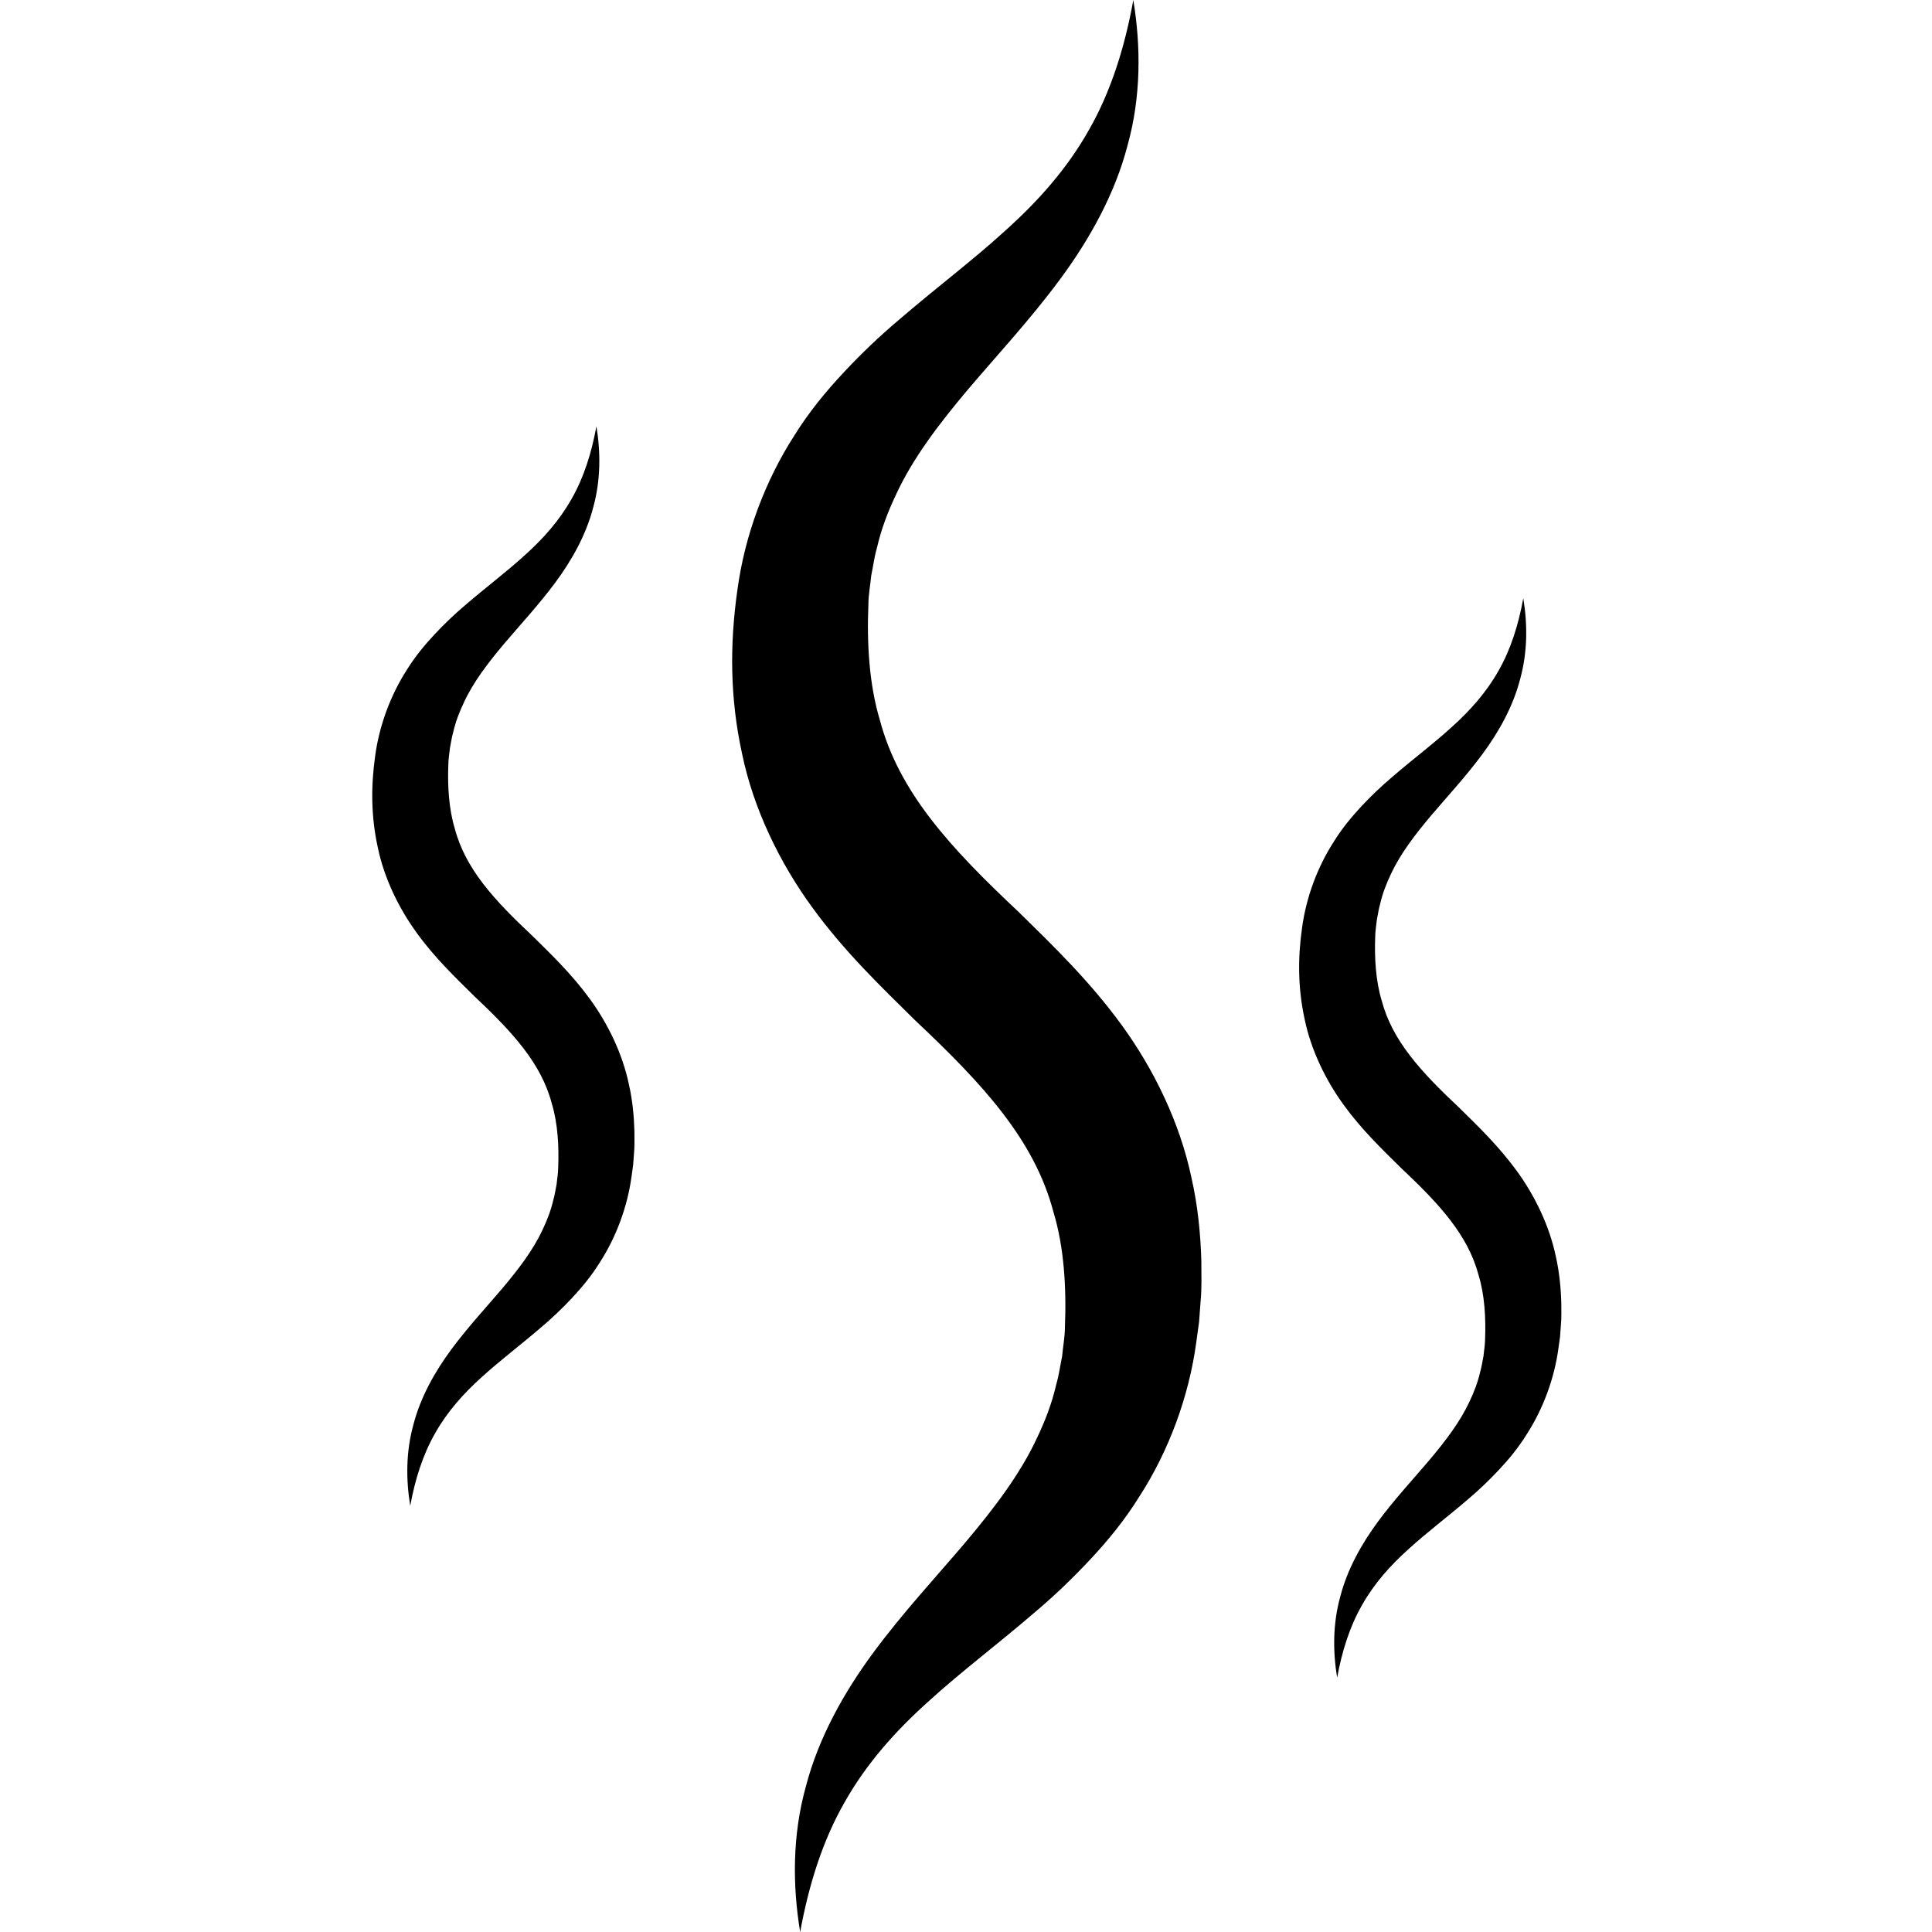 <?xml version="1.0" encoding="UTF-8"?>
<svg xmlns="http://www.w3.org/2000/svg" xmlns:xlink="http://www.w3.org/1999/xlink" width="1080" zoomAndPan="magnify" viewBox="0 0 810 810" height="1080" preserveAspectRatio="xMidYMid meet" version="1.2">
  <defs>
    <clipPath id="6d5c35c0be">
      <path d="M 544 250.051 L 654.598 250.051 L 654.598 704 L 544 704 Z M 544 250.051 "></path>
    </clipPath>
  </defs>
  <g id="af2e50a36b">
    <path style=" stroke:none;fill-rule:nonzero;fill:#000000;fill-opacity:1;" d="M 475.148 0.012 C 478.367 19.602 478.398 40.574 472.746 60.91 C 467.457 81.355 456.719 100.508 444.34 117.223 C 431.902 134.016 418.105 148.82 405.832 163.285 C 393.625 177.781 382.836 191.961 375.898 206.867 C 372.352 214.285 369.457 221.781 367.688 229.594 C 366.57 233.402 366.074 237.441 365.262 241.34 C 364.879 245.398 364.098 249.305 364.078 253.453 C 363.387 269.852 364.43 287.125 368.895 301.91 C 376.875 332.055 398.336 355.379 427.16 382.43 C 441.211 396.227 456.676 411.098 470.266 429.754 C 483.734 448.238 494.723 470.746 499.574 493.992 C 502.195 505.59 503.34 517.246 503.668 528.66 C 503.656 534.348 503.91 540.031 503.348 545.695 L 502.723 554.168 L 501.551 562.715 C 498.488 585.434 490.047 608.371 477.566 627.609 C 471.504 637.379 464.328 646.102 456.895 654.016 C 449.477 661.941 441.805 669.262 433.988 675.844 C 418.5 689.211 403.023 700.77 389.258 713.336 C 375.383 725.77 363.242 739.402 354.098 755.609 C 344.855 771.734 339.039 790.391 335.473 810.023 C 332.234 790.445 332.18 769.461 337.832 749.113 C 343.113 728.656 353.848 709.492 366.219 692.77 C 378.652 675.965 392.453 661.16 404.723 646.684 C 416.941 632.199 427.688 618.008 434.645 603.125 C 438.191 595.719 441.078 588.223 442.836 580.418 C 443.977 576.609 444.469 572.57 445.293 568.676 C 445.656 564.613 446.434 560.719 446.469 556.559 C 447.148 540.184 446.16 522.91 441.66 508.137 C 433.723 478 412.277 454.668 383.484 427.605 C 369.488 413.766 353.957 398.938 340.41 380.258 C 326.965 361.777 315.934 339.289 311.125 316.031 C 305.988 292.633 305.934 269.984 309.16 247.34 C 312.199 224.625 320.676 201.719 333.113 182.469 C 339.172 172.699 346.371 163.996 353.781 156.086 C 361.191 148.141 368.883 140.84 376.688 134.258 C 392.176 120.879 407.656 109.32 421.406 96.754 C 435.281 84.309 447.434 70.68 456.555 54.445 C 465.797 38.312 471.605 19.656 475.148 0.012 "></path>
    <g clip-rule="nonzero" clip-path="url(#6d5c35c0be)">
      <path style=" stroke:none;fill-rule:nonzero;fill:#000000;fill-opacity:1;" d="M 638.648 250.797 C 640.449 261.742 640.469 273.461 637.297 284.82 C 634.344 296.246 628.352 306.945 621.426 316.285 C 614.477 325.668 606.773 333.945 599.91 342.023 C 593.094 350.121 587.07 358.047 583.184 366.375 C 581.207 370.523 579.594 374.703 578.605 379.074 C 577.98 381.203 577.707 383.461 577.246 385.637 C 577.035 387.906 576.598 390.09 576.574 392.406 C 576.203 401.57 576.785 411.219 579.273 419.484 C 583.73 436.328 595.73 449.355 611.832 464.469 C 619.68 472.184 628.32 480.492 635.926 490.918 C 643.445 501.246 649.582 513.824 652.293 526.805 C 653.75 533.293 654.398 539.801 654.574 546.176 C 654.574 549.359 654.719 552.531 654.398 555.691 L 654.059 560.434 L 653.391 565.207 C 651.688 577.906 646.969 590.723 639.996 601.469 C 636.617 606.922 632.602 611.805 628.449 616.219 C 624.301 620.652 620.008 624.734 615.652 628.422 C 606.992 635.887 598.34 642.352 590.656 649.363 C 582.898 656.309 576.113 663.926 571.008 672.992 C 565.852 682.004 562.59 692.418 560.605 703.391 C 558.793 692.461 558.758 680.73 561.922 669.359 C 564.863 657.934 570.867 647.223 577.77 637.871 C 584.73 628.488 592.438 620.215 599.297 612.125 C 606.113 604.035 612.129 596.102 616.016 587.793 C 618 583.645 619.602 579.465 620.59 575.094 C 621.227 572.977 621.504 570.715 621.965 568.543 C 622.16 566.273 622.602 564.086 622.621 561.773 C 622.996 552.617 622.445 542.973 619.934 534.707 C 615.5 517.871 603.512 504.836 587.43 489.711 C 579.605 481.984 570.934 473.699 563.359 463.262 C 555.852 452.934 549.684 440.367 546.992 427.375 C 544.129 414.301 544.094 401.637 545.895 388.996 C 547.598 376.297 552.328 363.5 559.285 352.746 C 562.668 347.289 566.695 342.43 570.832 337.992 C 574.973 333.559 579.266 329.488 583.633 325.801 C 592.281 318.328 600.934 311.875 608.625 304.852 C 616.375 297.891 623.16 290.273 628.266 281.211 C 633.422 272.199 636.66 261.773 638.648 250.797 "></path>
    </g>
    <path style=" stroke:none;fill-rule:nonzero;fill:#000000;fill-opacity:1;" d="M 250.051 178.715 C 251.852 189.656 251.863 201.391 248.699 212.75 C 245.75 224.172 239.754 234.875 232.828 244.215 C 225.879 253.598 218.164 261.859 211.312 269.949 C 204.496 278.051 198.461 285.973 194.586 294.305 C 192.609 298.441 190.984 302.633 190.008 307 C 189.371 309.129 189.098 311.391 188.648 313.562 C 188.438 315.836 188 318.008 187.977 320.336 C 187.594 329.488 188.176 339.145 190.68 347.41 C 195.133 364.258 207.121 377.285 223.234 392.395 C 231.082 400.113 239.723 408.418 247.316 418.836 C 254.848 429.172 260.984 441.738 263.695 454.734 C 265.156 461.211 265.793 467.727 265.977 474.105 C 265.977 477.289 266.121 480.461 265.801 483.621 L 265.453 488.359 L 264.793 493.137 C 263.09 505.832 258.371 518.641 251.402 529.395 C 248.008 534.852 243.992 539.723 239.855 544.145 C 235.703 548.582 231.414 552.664 227.043 556.352 C 218.395 563.812 209.746 570.277 202.051 577.289 C 194.301 584.238 187.516 591.855 182.414 600.918 C 177.254 609.93 173.992 620.344 171.996 631.32 C 170.184 620.379 170.164 608.656 173.324 597.285 C 176.266 585.863 182.27 575.152 189.176 565.801 C 196.133 556.406 203.84 548.141 210.699 540.051 C 217.516 531.965 223.531 524.031 227.418 515.711 C 229.395 511.574 231.008 507.379 231.996 503.023 C 232.633 500.895 232.906 498.645 233.367 496.461 C 233.562 494.199 234.004 492.016 234.016 489.699 C 234.398 480.547 233.848 470.898 231.336 462.637 C 226.902 445.801 214.914 432.762 198.832 417.641 C 191.008 409.902 182.324 401.625 174.762 391.18 C 167.242 380.852 161.086 368.297 158.395 355.301 C 155.531 342.23 155.496 329.566 157.297 316.91 C 159 304.223 163.73 291.418 170.68 280.66 C 174.07 275.207 178.086 270.344 182.238 265.922 C 186.375 261.488 190.668 257.406 195.023 253.73 C 203.684 246.254 212.336 239.801 220.02 232.777 C 227.777 225.82 234.551 218.203 239.656 209.137 C 244.824 200.117 248.062 189.691 250.051 178.715 "></path>
  </g>
</svg>
